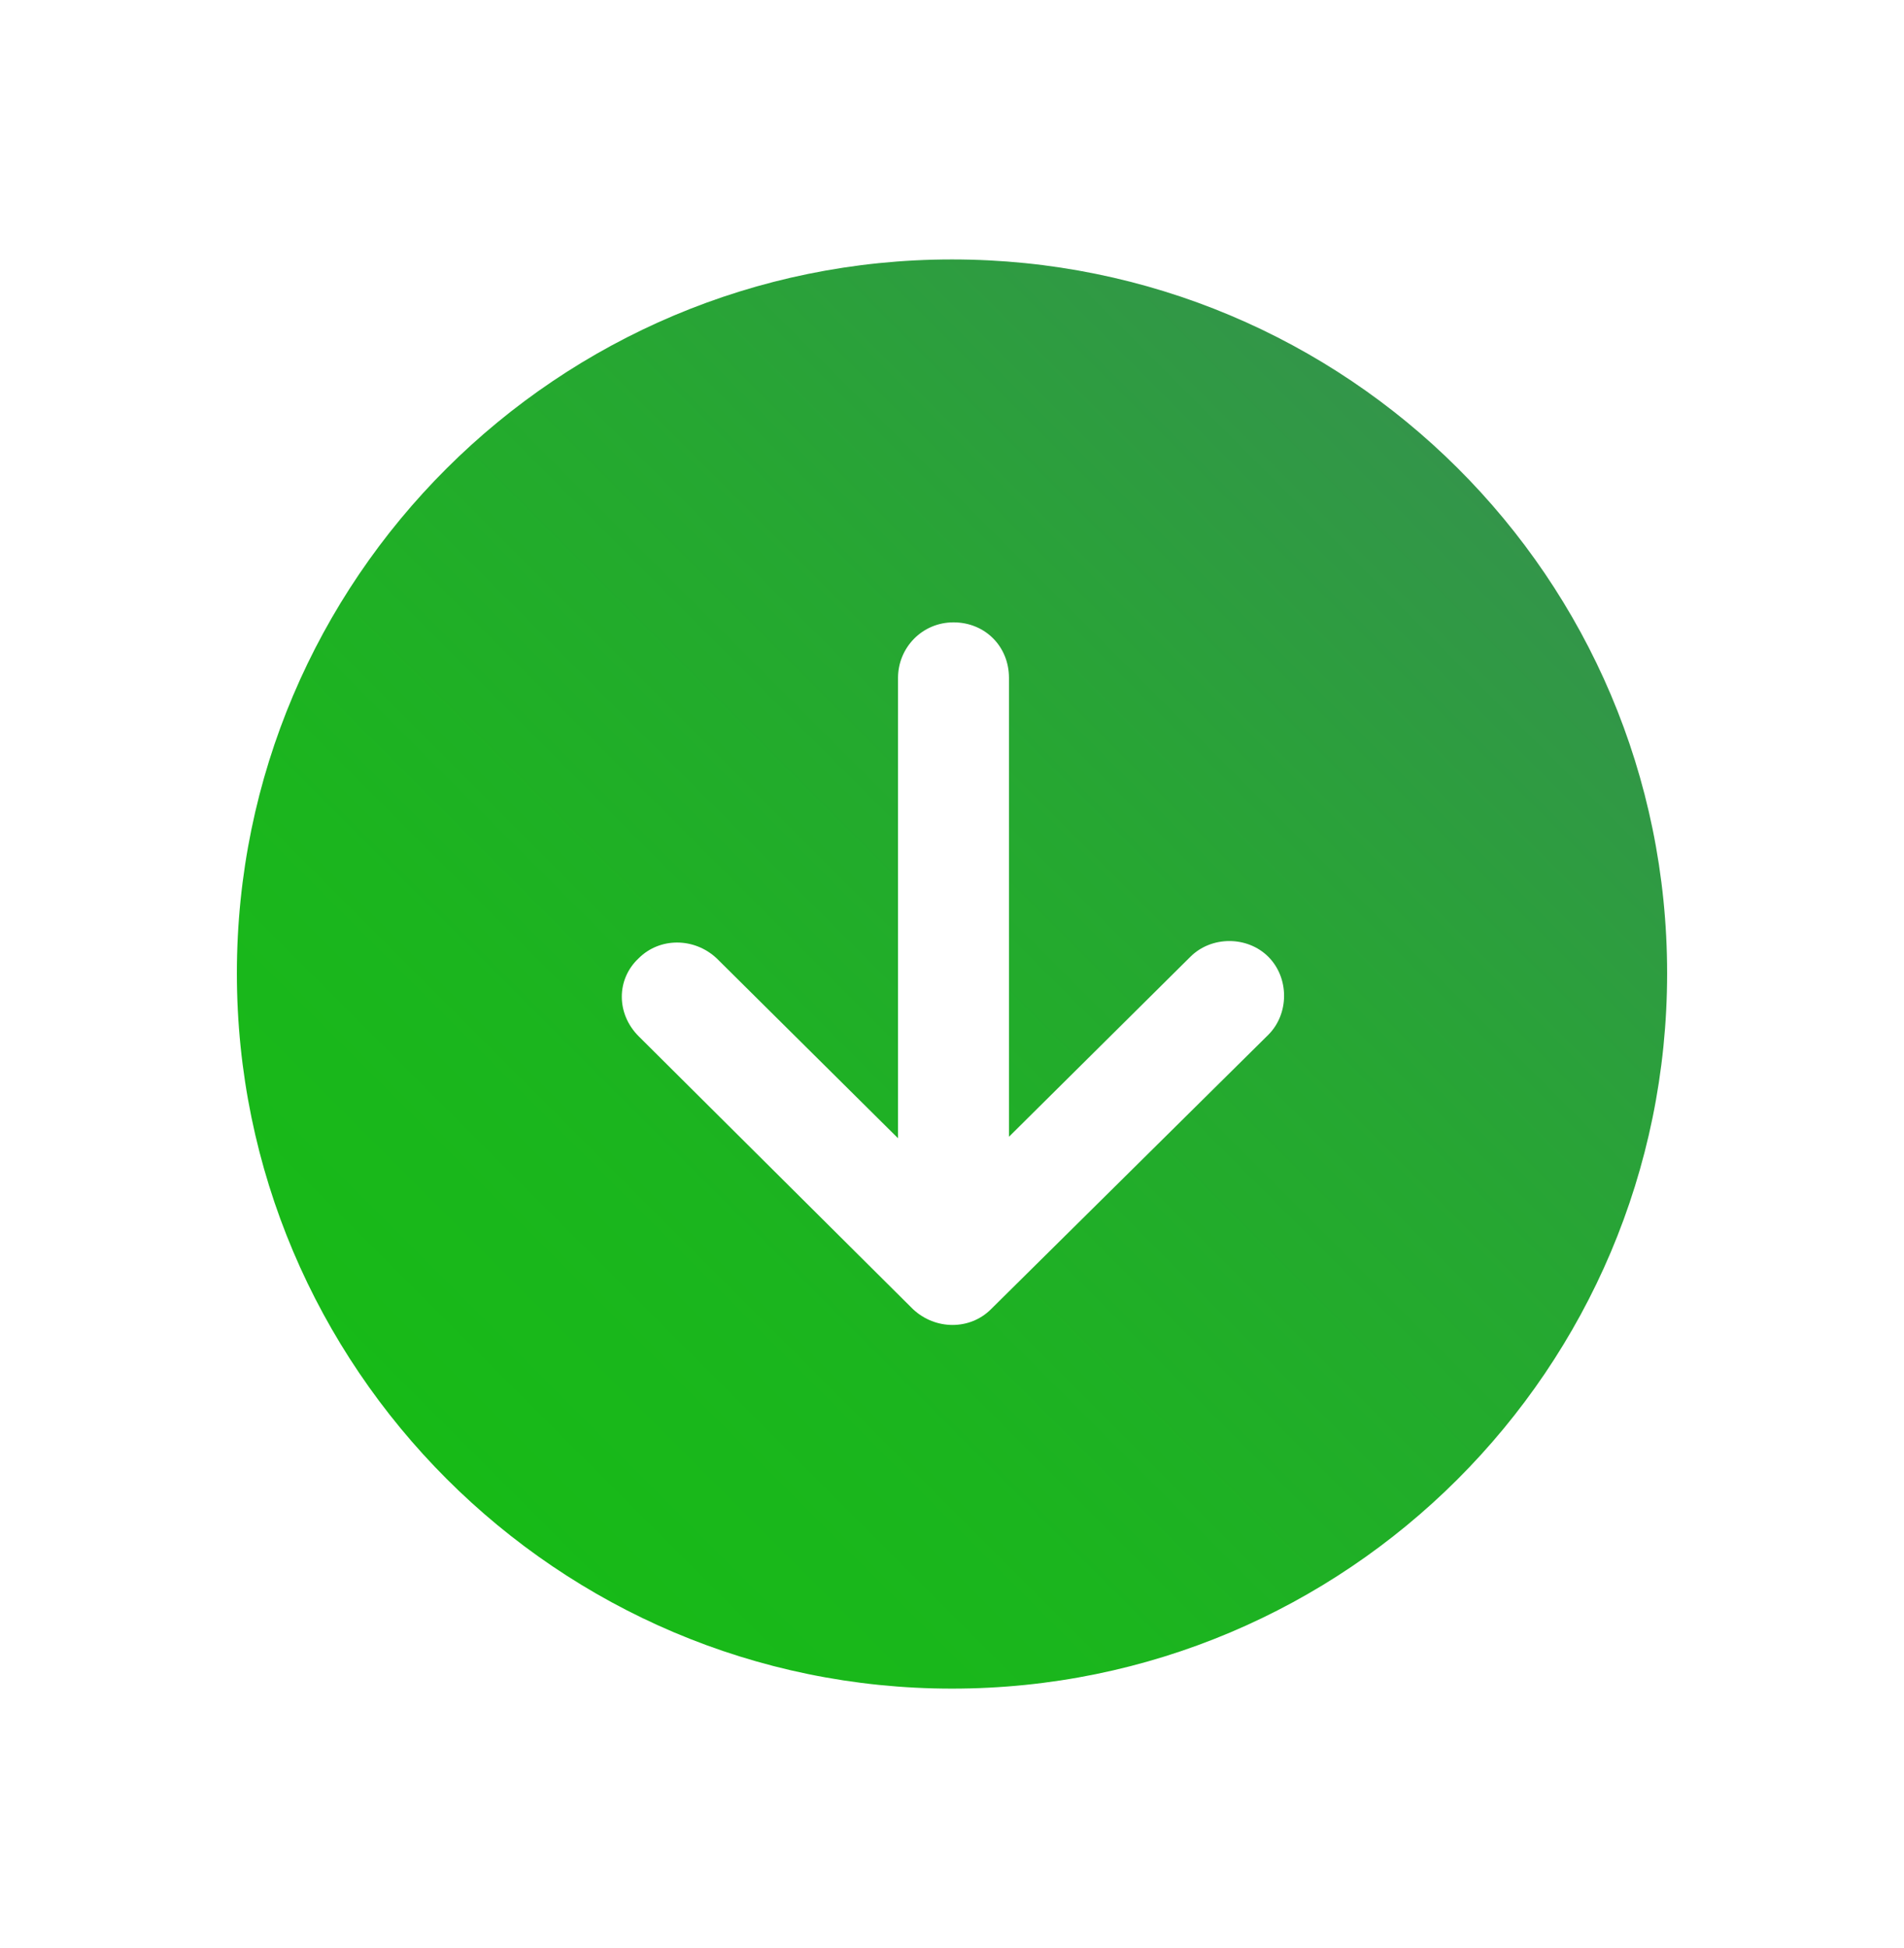 <svg xmlns="http://www.w3.org/2000/svg" xmlns:xlink="http://www.w3.org/1999/xlink" id="Ebene_1" x="0px" y="0px" viewBox="0 0 127 129.9" style="enable-background:new 0 0 127 129.9;" xml:space="preserve"><style type="text/css">	.st0{fill:url(#SVGID_1_);}</style><linearGradient id="SVGID_1_" gradientUnits="userSpaceOnUse" x1="97.228" y1="31.215" x2="29.809" y2="98.634">	<stop offset="5.114678e-07" style="stop-color:#33954A"></stop>	<stop offset="0.358" style="stop-color:#26A732"></stop>	<stop offset="0.739" style="stop-color:#1BB51E"></stop>	<stop offset="1" style="stop-color:#17BA17"></stop></linearGradient><path class="st0" d="M63.5,112.6c26.3,0,47.7-21.3,47.7-47.7S89.8,17.3,63.5,17.3S15.8,38.6,15.8,64.9S37.2,112.6,63.5,112.6z  M42.6,63.9c1.4-1.4,3.7-1.4,5.2,0l0,0l12.1,12V45.2c0-2,1.6-3.7,3.7-3.7s3.7,1.6,3.7,3.7v30.6l12.1-12c1.4-1.4,3.8-1.4,5.2,0 c1.4,1.4,1.4,3.8,0,5.2l0,0L66.1,87.3c-1.4,1.4-3.7,1.4-5.2,0L42.6,69.1C41.1,67.6,41.1,65.3,42.6,63.9L42.6,63.9z"></path></svg>